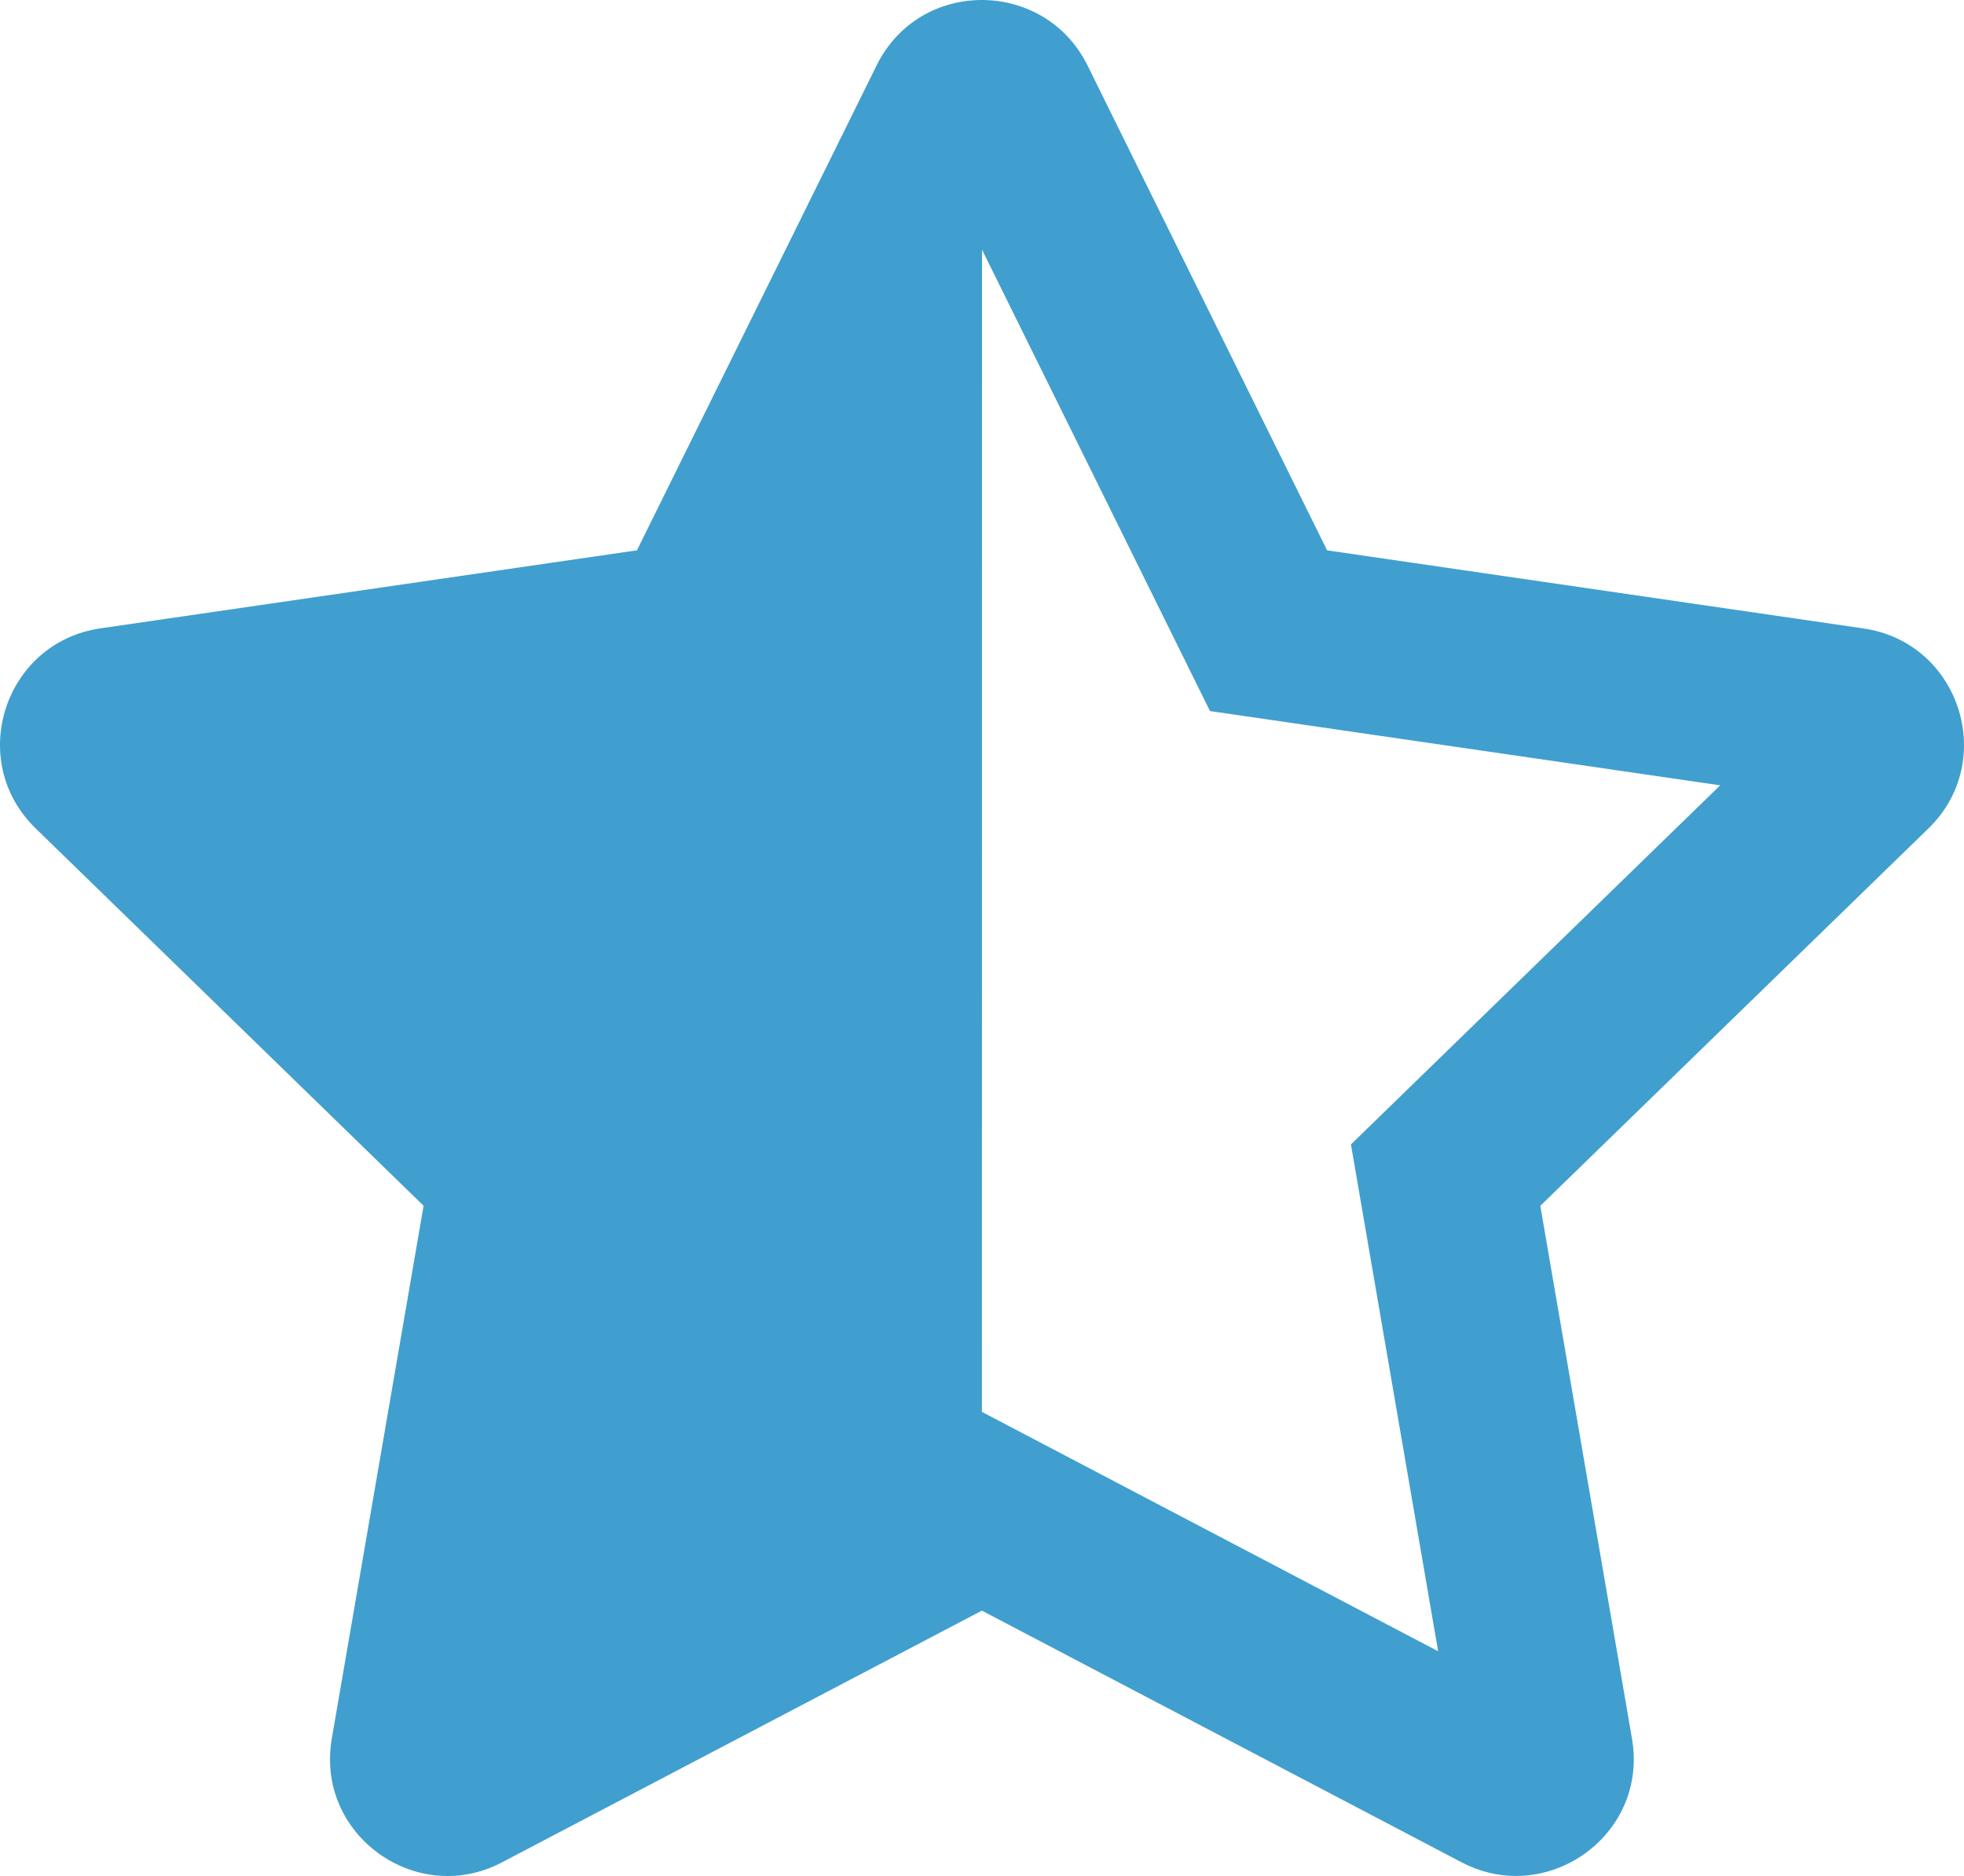 <?xml version="1.0" encoding="UTF-8" standalone="no"?>
<svg
   xmlns:dc="http://purl.org/dc/elements/1.1/"
   xmlns:cc="http://creativecommons.org/ns#"
   xmlns:rdf="http://www.w3.org/1999/02/22-rdf-syntax-ns#"
   xmlns:svg="http://www.w3.org/2000/svg"
   xmlns="http://www.w3.org/2000/svg"
   xmlns:sodipodi="http://sodipodi.sourceforge.net/DTD/sodipodi-0.dtd"
   xmlns:inkscape="http://www.inkscape.org/namespaces/inkscape"
   id="Capa_1"
   enable-background="new 0 0 448 448"
   height="585.143"
   viewBox="0 0 536.006 512"
   width="612.578"
   version="1.1"
   sodipodi:docname="star-half.svg"
   inkscape:version="0.92.1 r15371">
  <defs
     id="defs7" />
  <sodipodi:namedview
     pagecolor="#ffffff"
     bordercolor="#666666"
     borderopacity="1"
     objecttolerance="10"
     gridtolerance="10"
     guidetolerance="10"
     inkscape:pageopacity="0"
     inkscape:pageshadow="2"
     inkscape:window-width="741"
     inkscape:window-height="480"
     id="namedview5"
     showgrid="false"
     fit-margin-top="0"
     fit-margin-left="0"
     fit-margin-right="0"
     fit-margin-bottom="0"
     inkscape:zoom="0.4609375"
     inkscape:cx="256.00509"
     inkscape:cy="329.14286"
     inkscape:window-x="0"
     inkscape:window-y="0"
     inkscape:window-maximized="0"
     inkscape:current-layer="Capa_1" />
  <path
     d="m 508.554,171.51 -146.37,-21.31 -65.41,-132.39 c -5.88,-11.83 -17.35,-17.81 -28.82,-17.81 -11.4,0 -22.79,5.9 -28.69,17.81 l -65.43,132.38 -146.38,21.29 c -26.25,3.8 -36.77,36.09 -17.74,54.59 l 105.89,103 -25.06,145.48 c -3.56,20.78 13.03,37.45 31.61,37.45 4.93,0 10,-1.17 14.87,-3.75 l 130.95,-68.68 130.94,68.7 c 4.86,2.55 9.92,3.71 14.83,3.71 18.6,0 35.22,-16.61 31.66,-37.4 l -25.03,-145.49 105.91,-102.98 c 19.04,-18.5 8.52,-50.8 -17.73,-54.6 z m -121.74,123.2 -18.12,17.62 4.28,24.88 19.52,113.45 -102.13,-53.59 -22.38,-11.74 0.03,-317.19 51.03,103.29 11.18,22.63 25.01,3.64 114.23,16.63 z"
     class=""
     id="path2"
     inkscape:connector-curvature="0"
     style="fill:#409fce" />
</svg>
